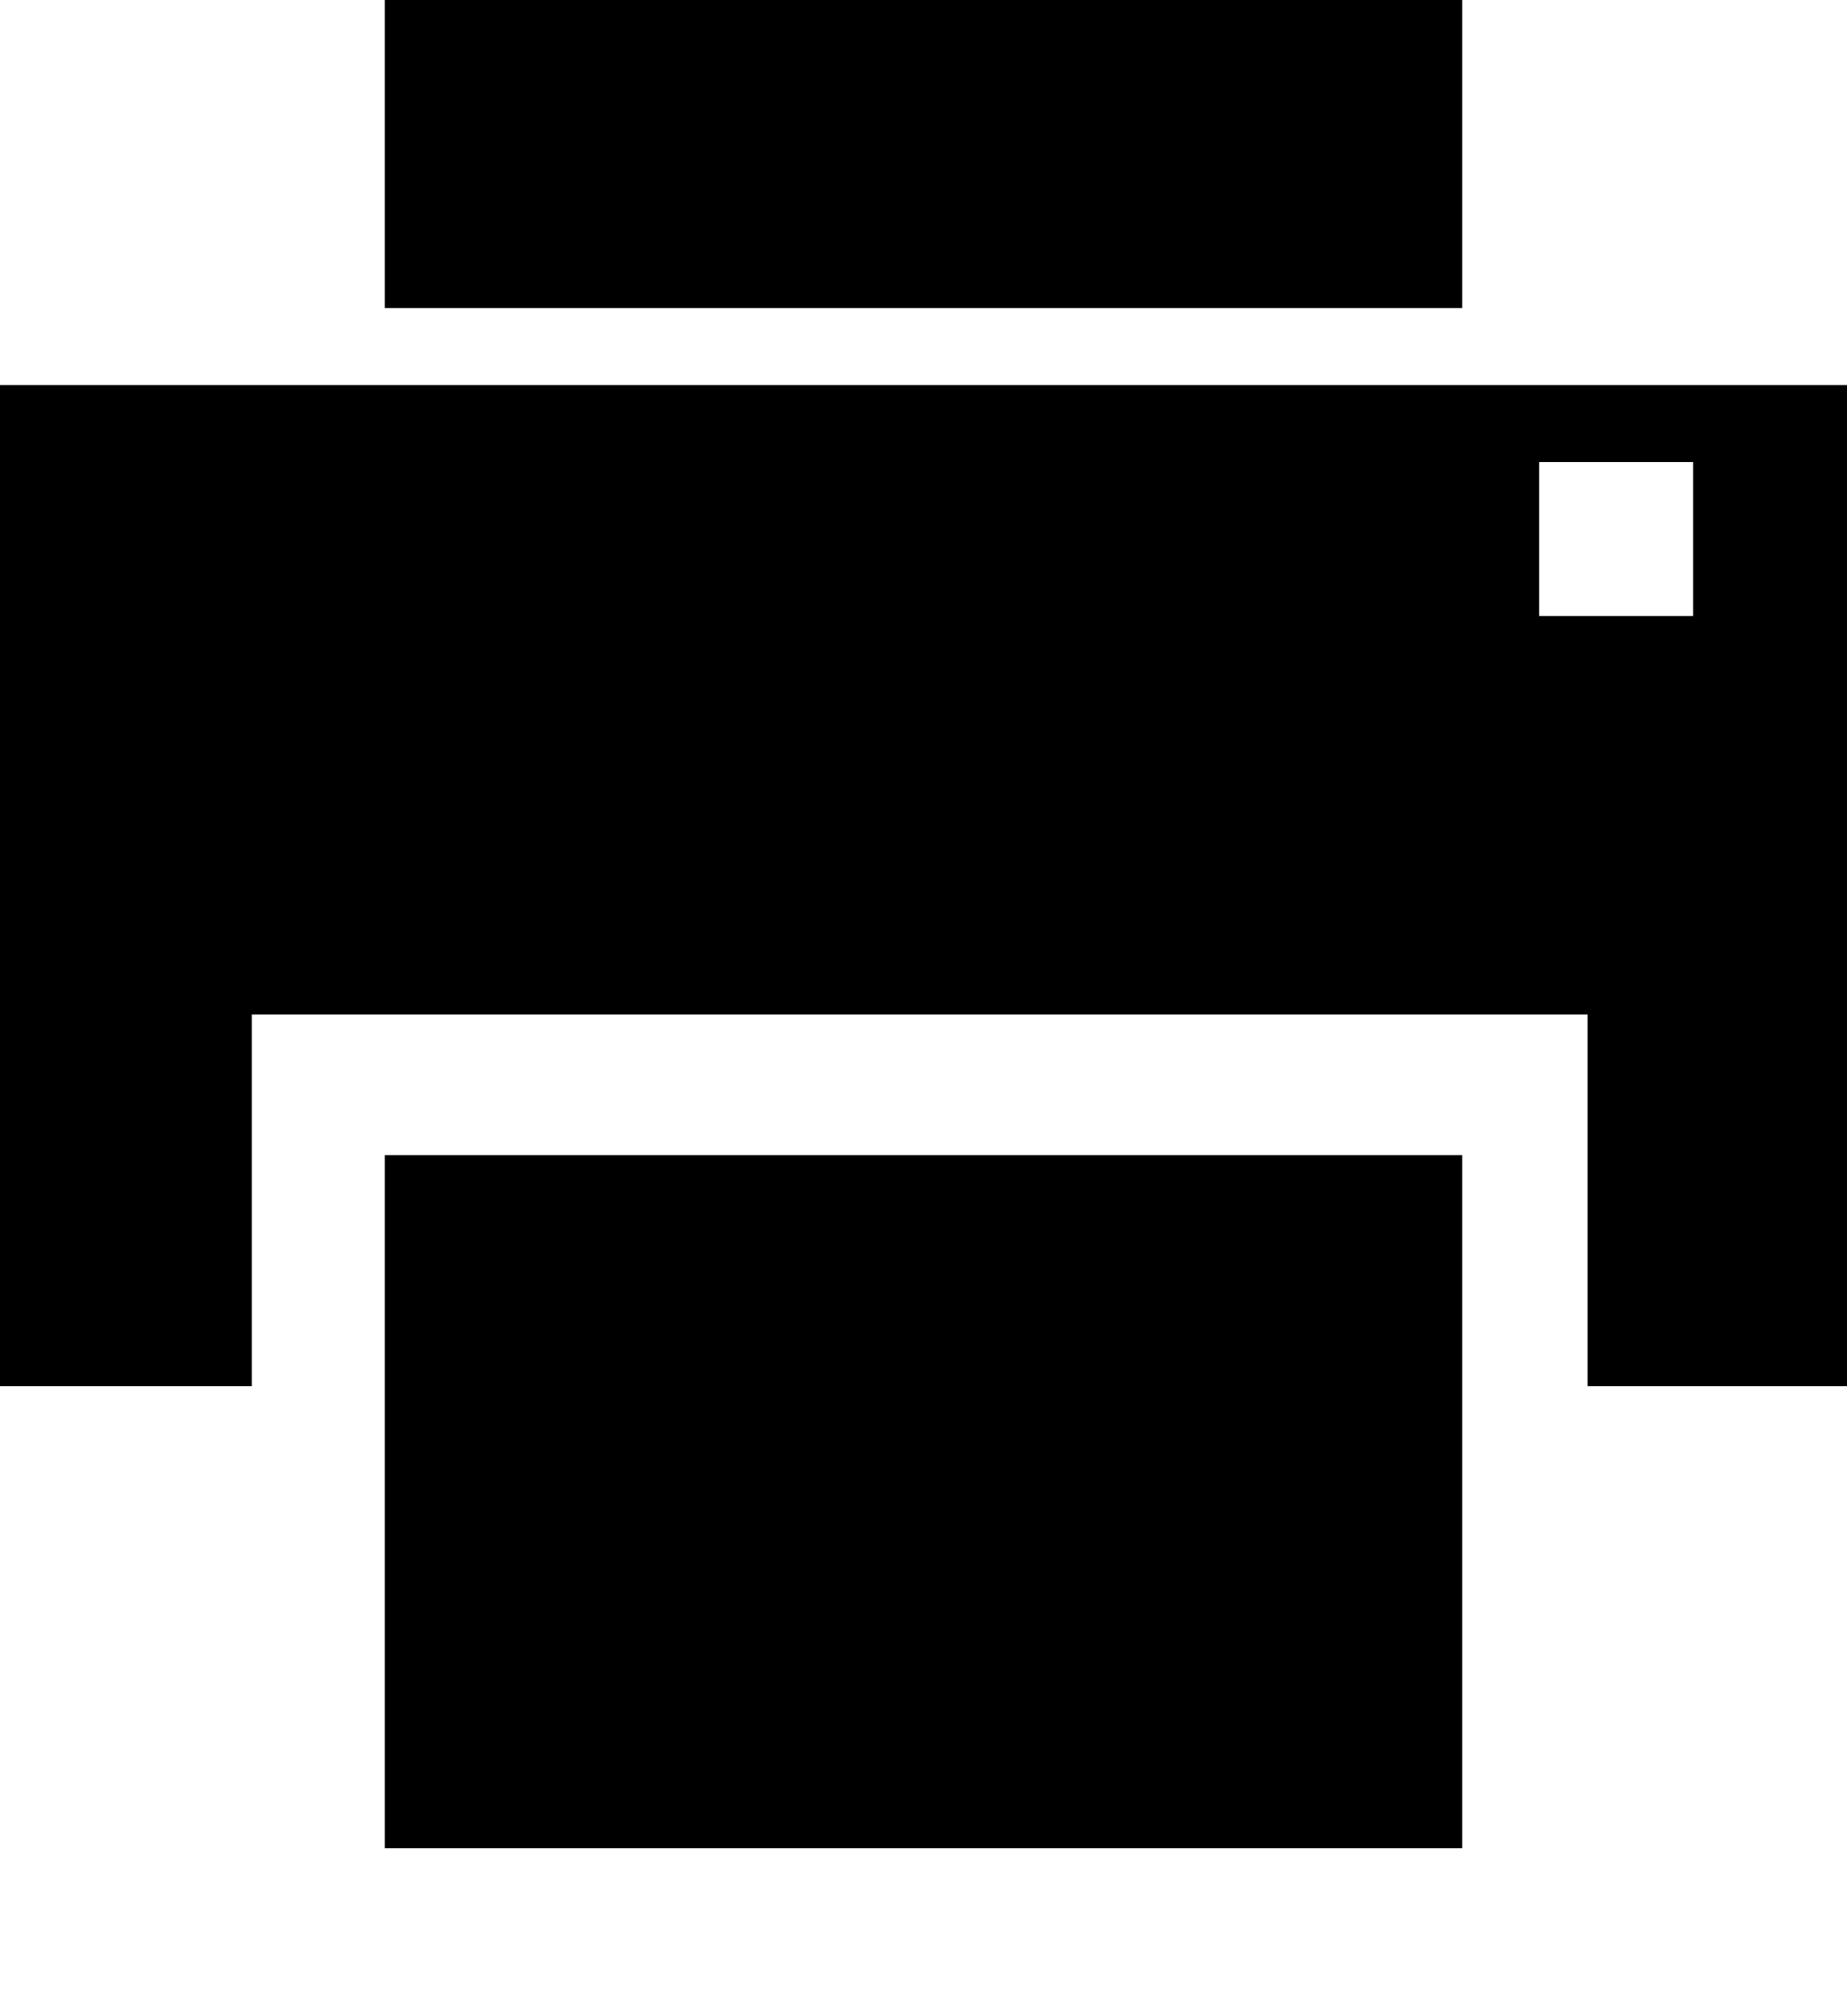 <svg width="22" height="24" viewBox="0 0 22 24" fill="none" xmlns="http://www.w3.org/2000/svg">
  <path d="M17.417 13.75V22H4.583V13.75H17.417ZM22 4.583V16.5H18.91V12.076H2.999V16.5H0V4.583H22ZM20.167 5.5H18.333V7.333H20.167V5.5ZM17.417 0V3.667H4.583V0H17.417Z" fill="black"/>
  </svg>